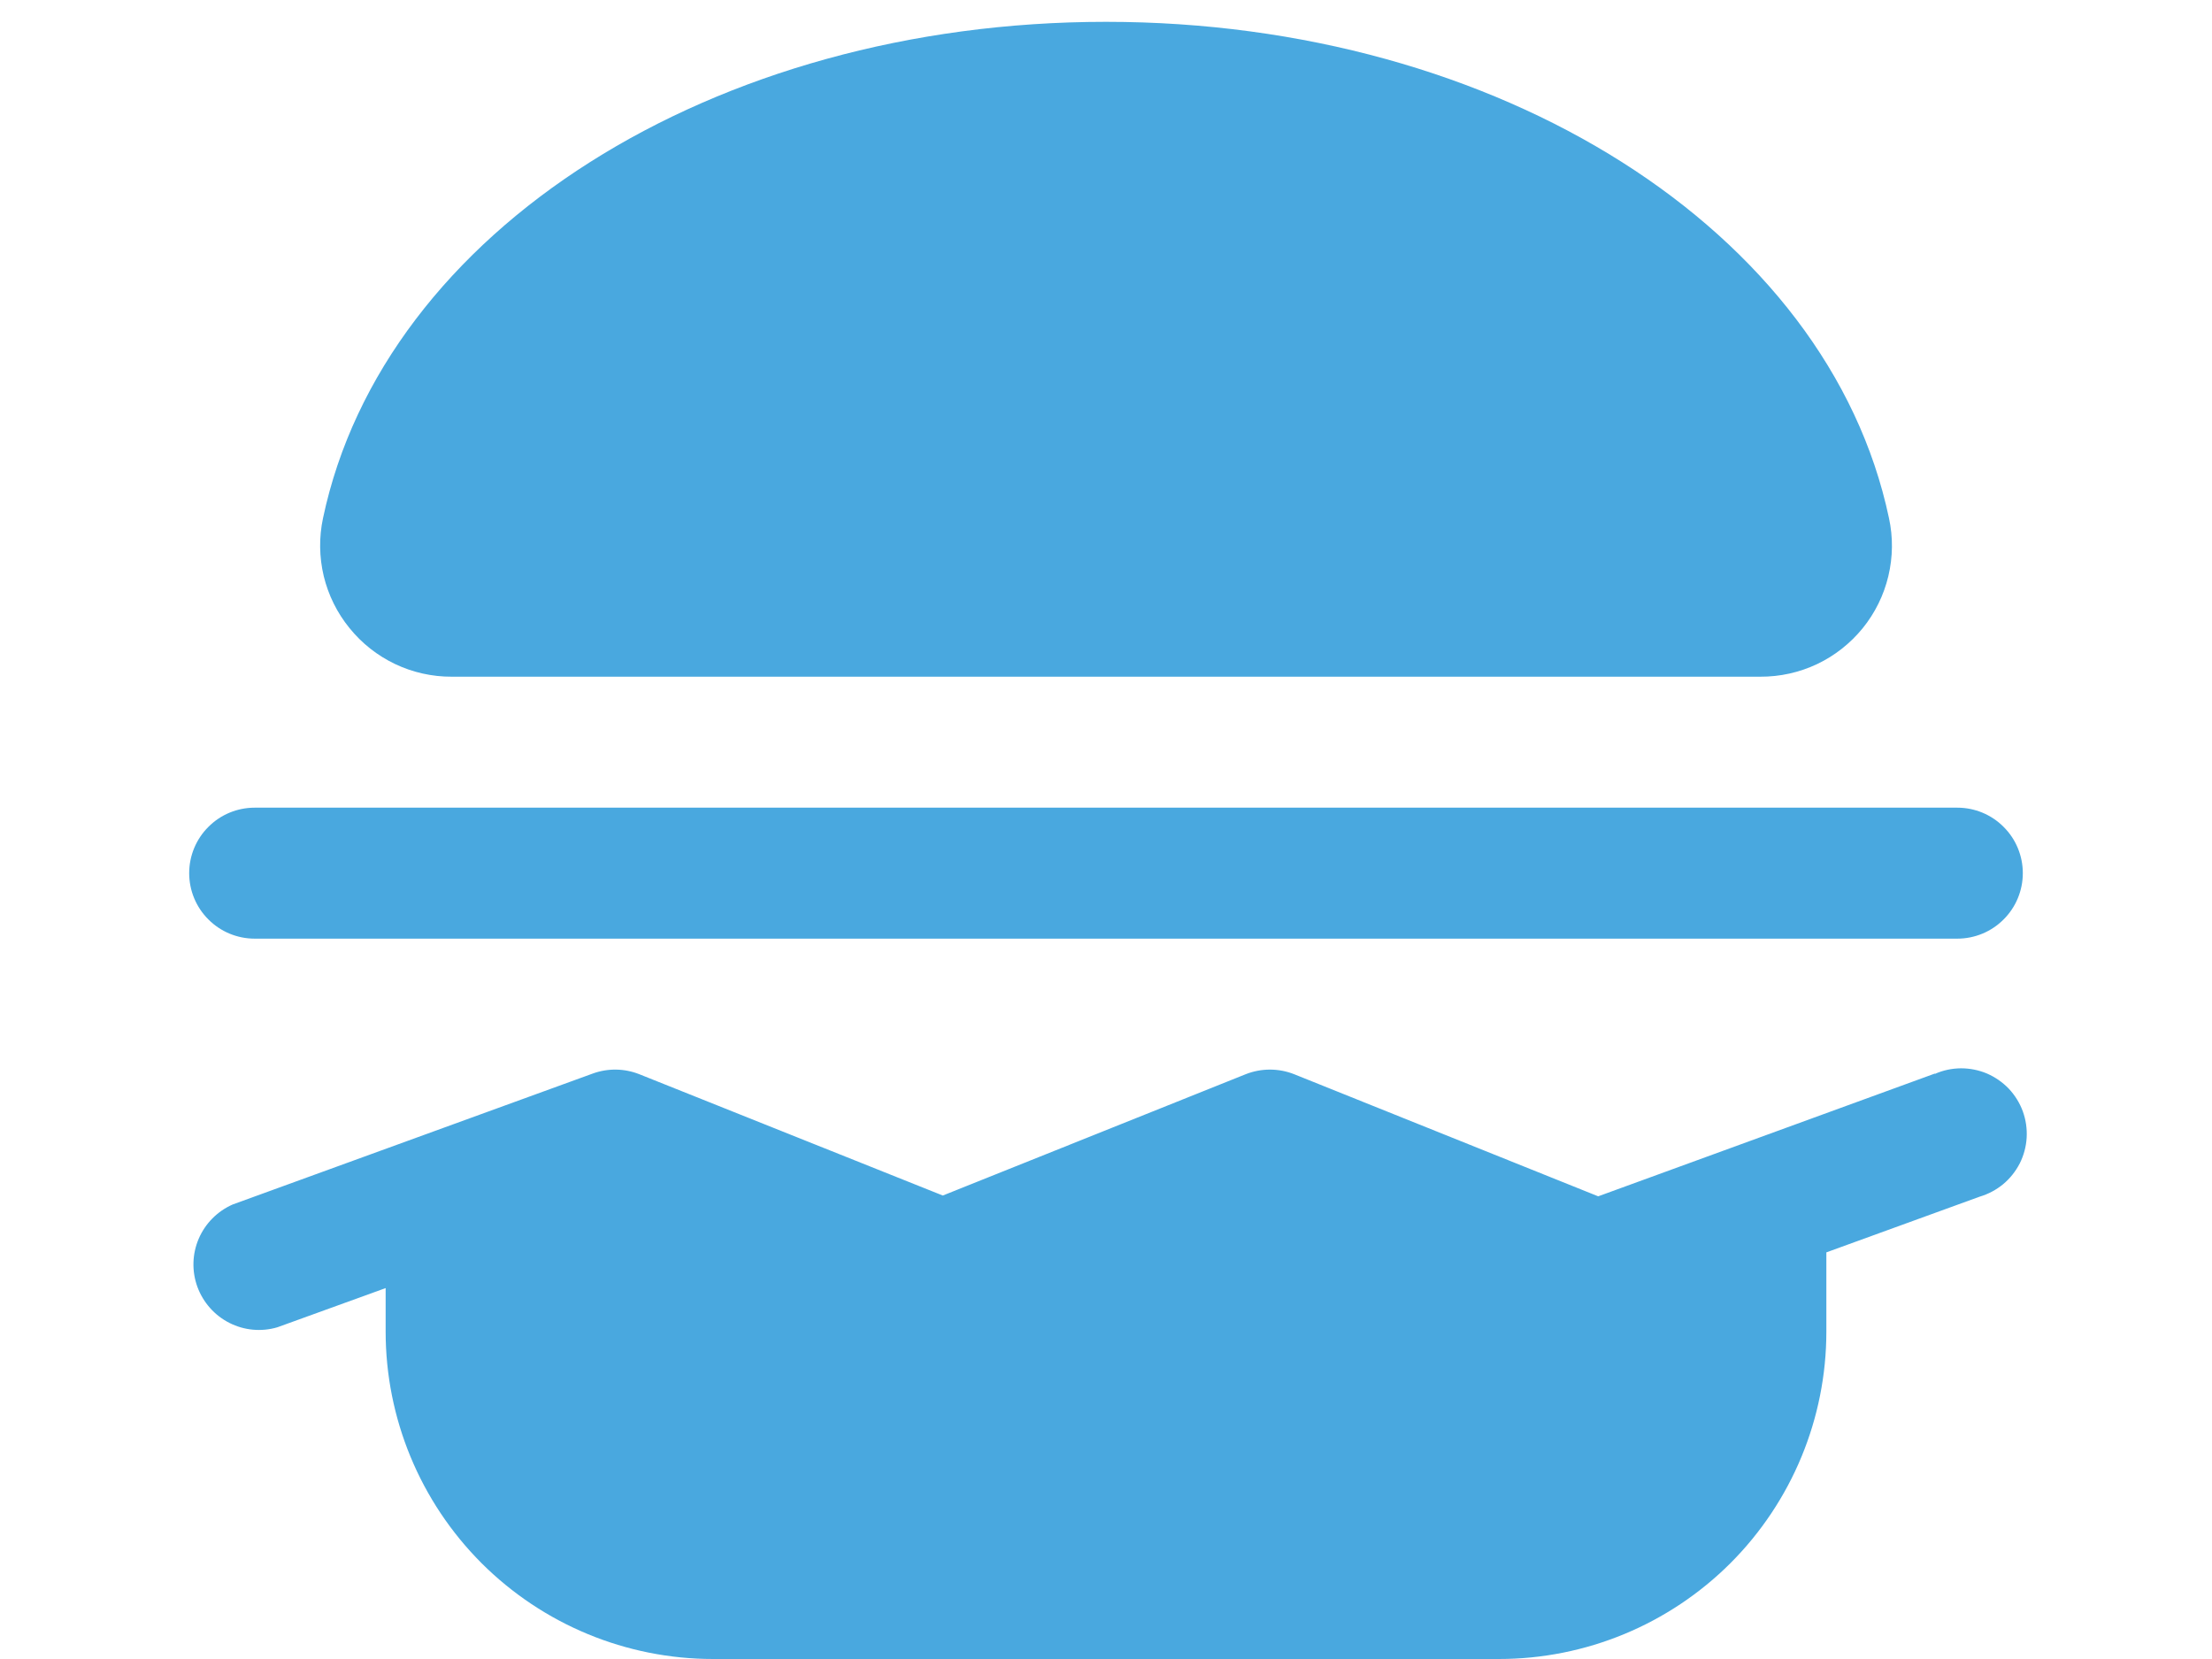 <svg width="24" height="18" viewBox="0 0 22 19" fill="none" xmlns="http://www.w3.org/2000/svg">
<path d="M2.336 7.193C2.194 7.019 2.094 6.816 2.041 6.598C1.989 6.379 1.986 6.152 2.033 5.933C2.729 2.641 6.5 0.25 11 0.25C15.5 0.25 19.271 2.641 19.967 5.933C20.015 6.153 20.012 6.38 19.96 6.598C19.908 6.817 19.807 7.021 19.666 7.195C19.524 7.369 19.346 7.51 19.143 7.606C18.94 7.702 18.718 7.751 18.493 7.75H3.507C3.282 7.751 3.06 7.701 2.858 7.605C2.655 7.508 2.477 7.368 2.336 7.193ZM20.493 12.295L16.637 13.701L13.156 12.303C12.977 12.232 12.778 12.232 12.599 12.303L9.131 13.692L5.656 12.303C5.485 12.235 5.295 12.232 5.122 12.295L0.997 13.795C0.823 13.872 0.684 14.012 0.609 14.187C0.534 14.362 0.529 14.559 0.594 14.738C0.66 14.917 0.791 15.065 0.961 15.151C1.131 15.237 1.327 15.255 1.51 15.201L2.75 14.752V15.25C2.75 16.245 3.145 17.198 3.848 17.902C4.552 18.605 5.505 19 6.5 19H15.5C16.495 19 17.448 18.605 18.152 17.902C18.855 17.198 19.25 16.245 19.25 15.25V14.343L21.006 13.705C21.104 13.676 21.196 13.627 21.275 13.562C21.354 13.496 21.418 13.415 21.465 13.324C21.511 13.232 21.538 13.132 21.544 13.03C21.55 12.927 21.535 12.825 21.5 12.728C21.465 12.632 21.41 12.544 21.34 12.469C21.269 12.395 21.184 12.336 21.09 12.295C20.995 12.255 20.894 12.235 20.791 12.235C20.688 12.236 20.587 12.257 20.493 12.299V12.295ZM1.25 10.75H20.75C20.949 10.75 21.14 10.671 21.28 10.53C21.421 10.39 21.5 10.199 21.5 10C21.5 9.801 21.421 9.61 21.28 9.47C21.14 9.329 20.949 9.25 20.75 9.25H1.25C1.051 9.25 0.86 9.329 0.72 9.47C0.579 9.61 0.5 9.801 0.5 10C0.5 10.199 0.579 10.39 0.72 10.53C0.86 10.671 1.051 10.75 1.25 10.75Z" fill="#49A8DF"/>
</svg>
